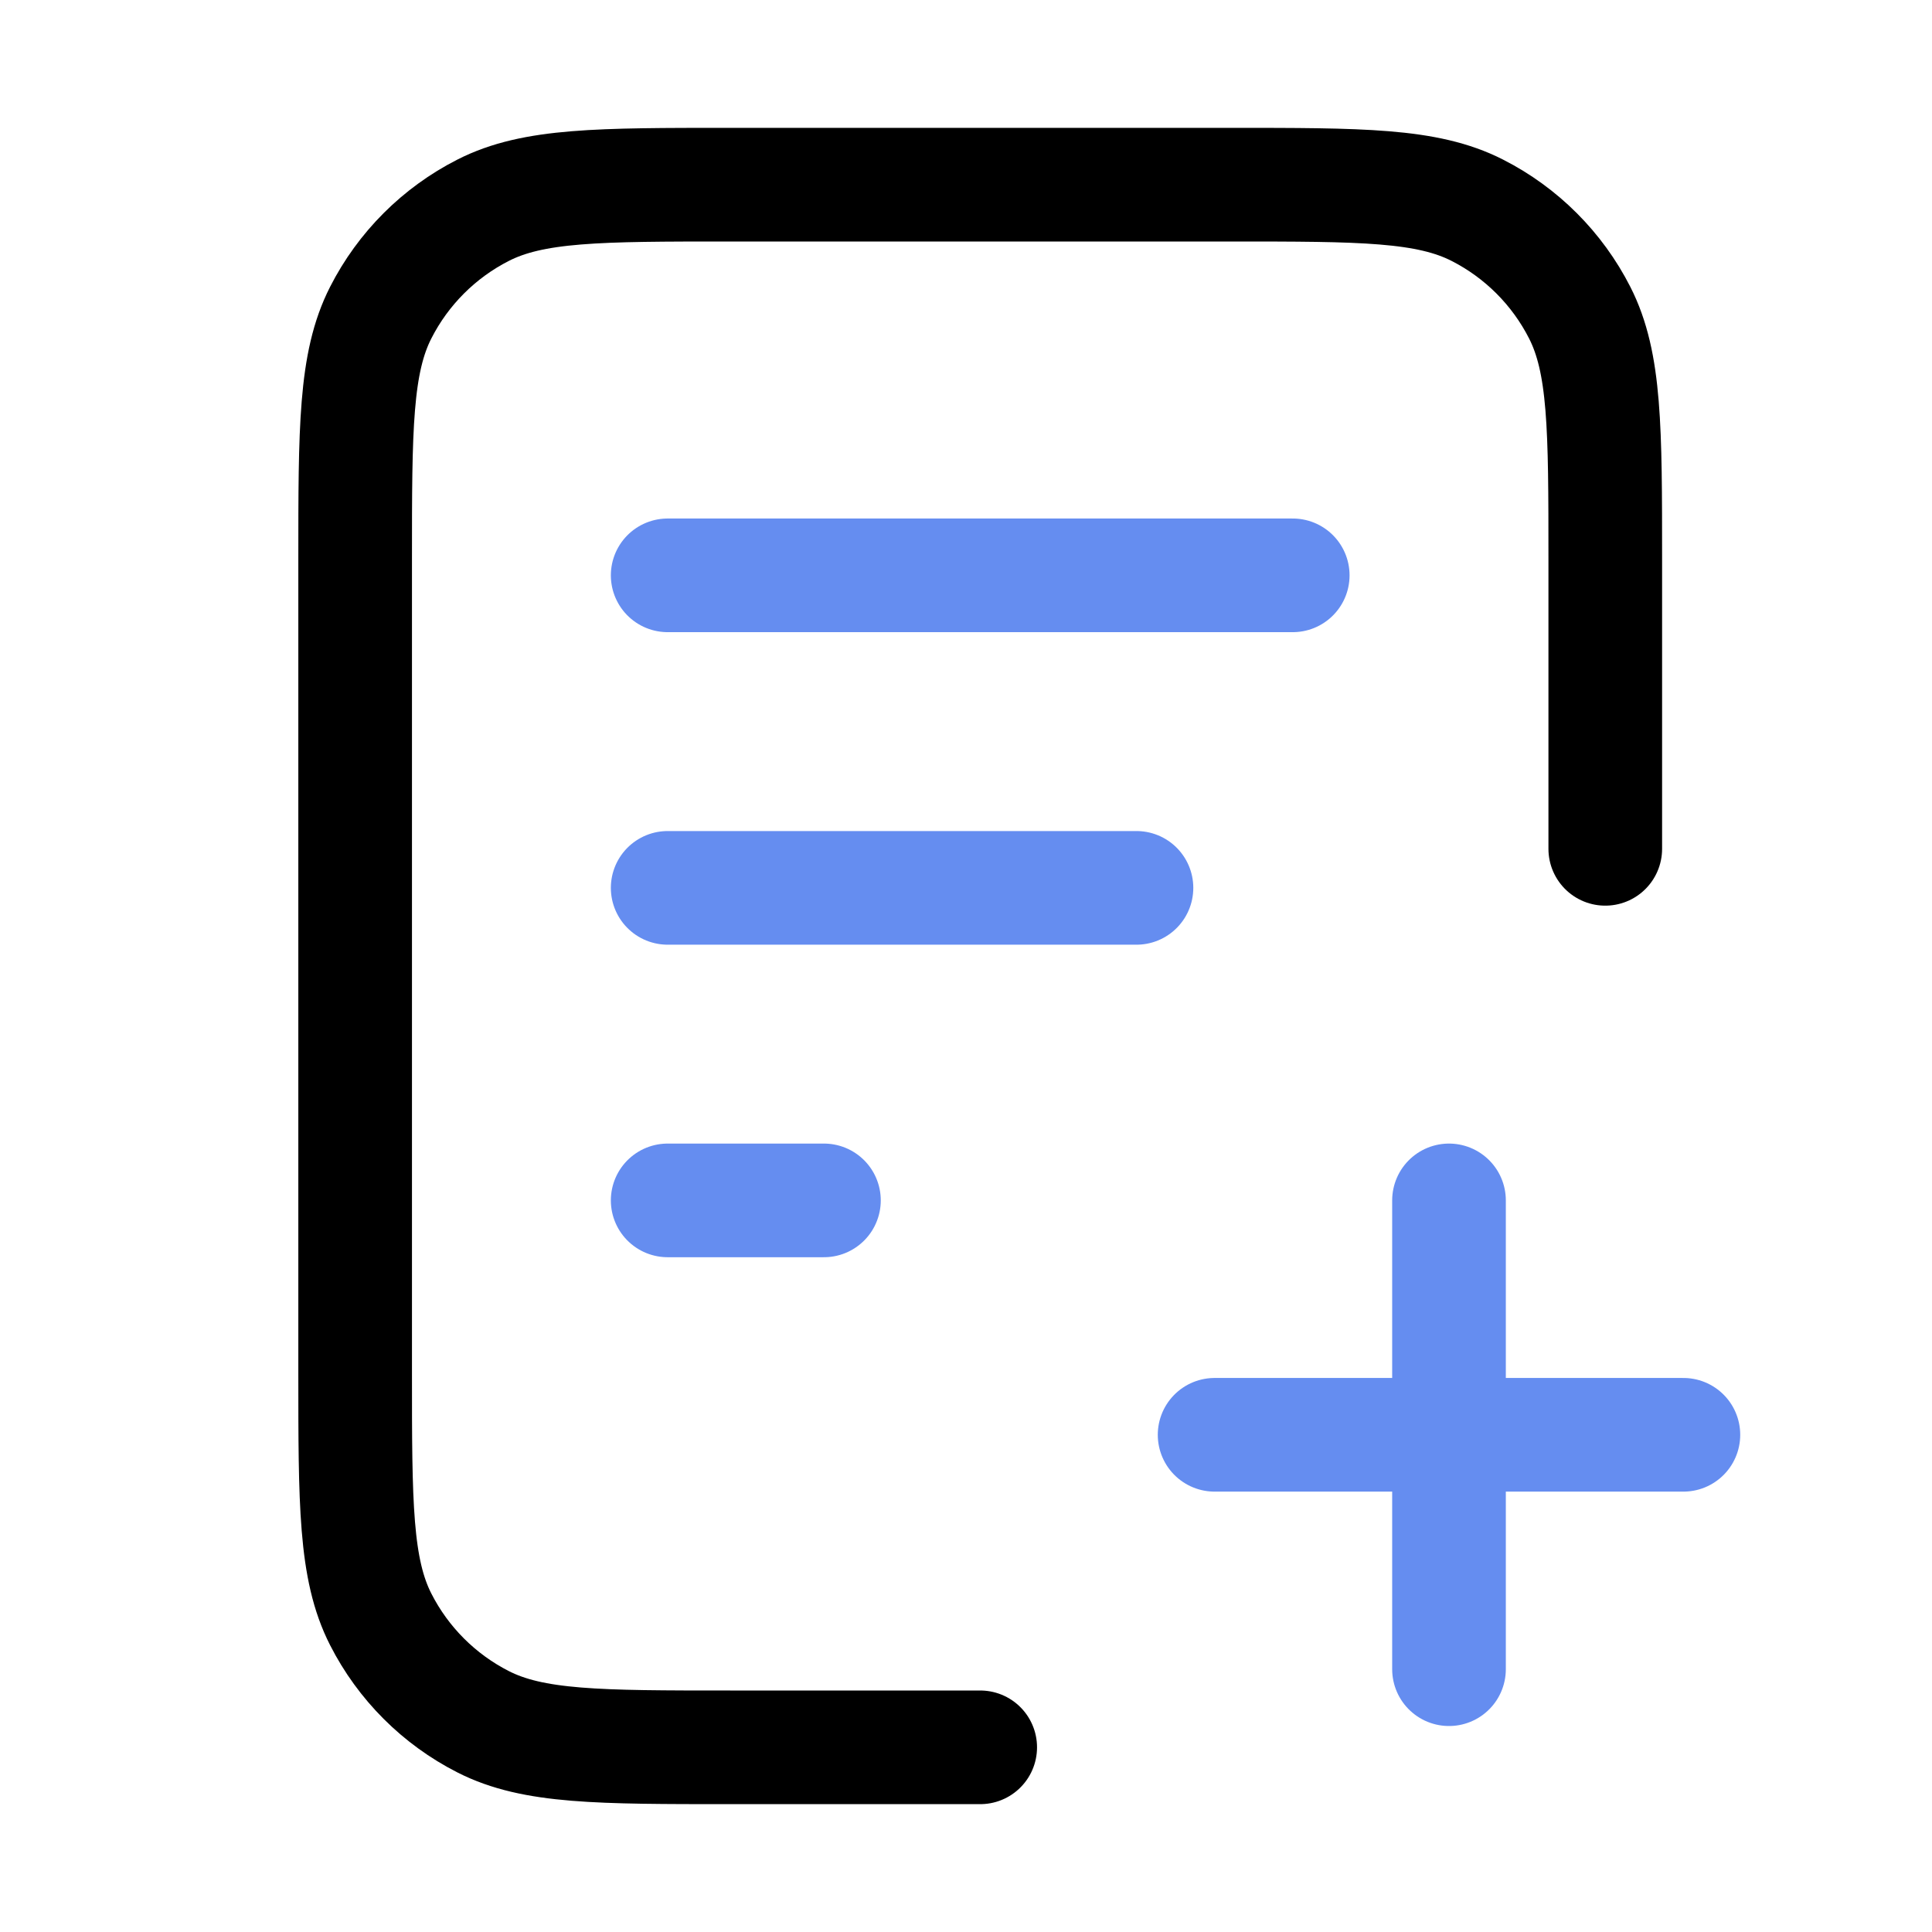 <svg width="34" height="34" viewBox="0 0 34 34" fill="none" xmlns="http://www.w3.org/2000/svg">
<path d="M28.25 14.938V9.85C28.25 7.54 28.25 6.385 27.8 5.502C27.405 4.726 26.774 4.095 25.998 3.7C25.115 3.25 23.96 3.25 21.65 3.25H12.85C10.54 3.25 9.385 3.25 8.502 3.7C7.726 4.095 7.095 4.726 6.7 5.502C6.25 6.385 6.25 7.54 6.25 9.85V24.15C6.25 26.46 6.25 27.615 6.7 28.498C7.095 29.274 7.726 29.905 8.502 30.3C9.385 30.75 10.54 30.75 12.85 30.75H17.25" stroke="black" stroke-width="2" stroke-linecap="round" stroke-linejoin="round"/>
<path d="M20 15.625H11.75M14.5 21.125H11.75M22.75 10.125H11.75M25.5 29.375V21.125M21.375 25.25H29.625" stroke="#658DF0" stroke-width="2" stroke-linecap="round" stroke-linejoin="round"/>
</svg>
